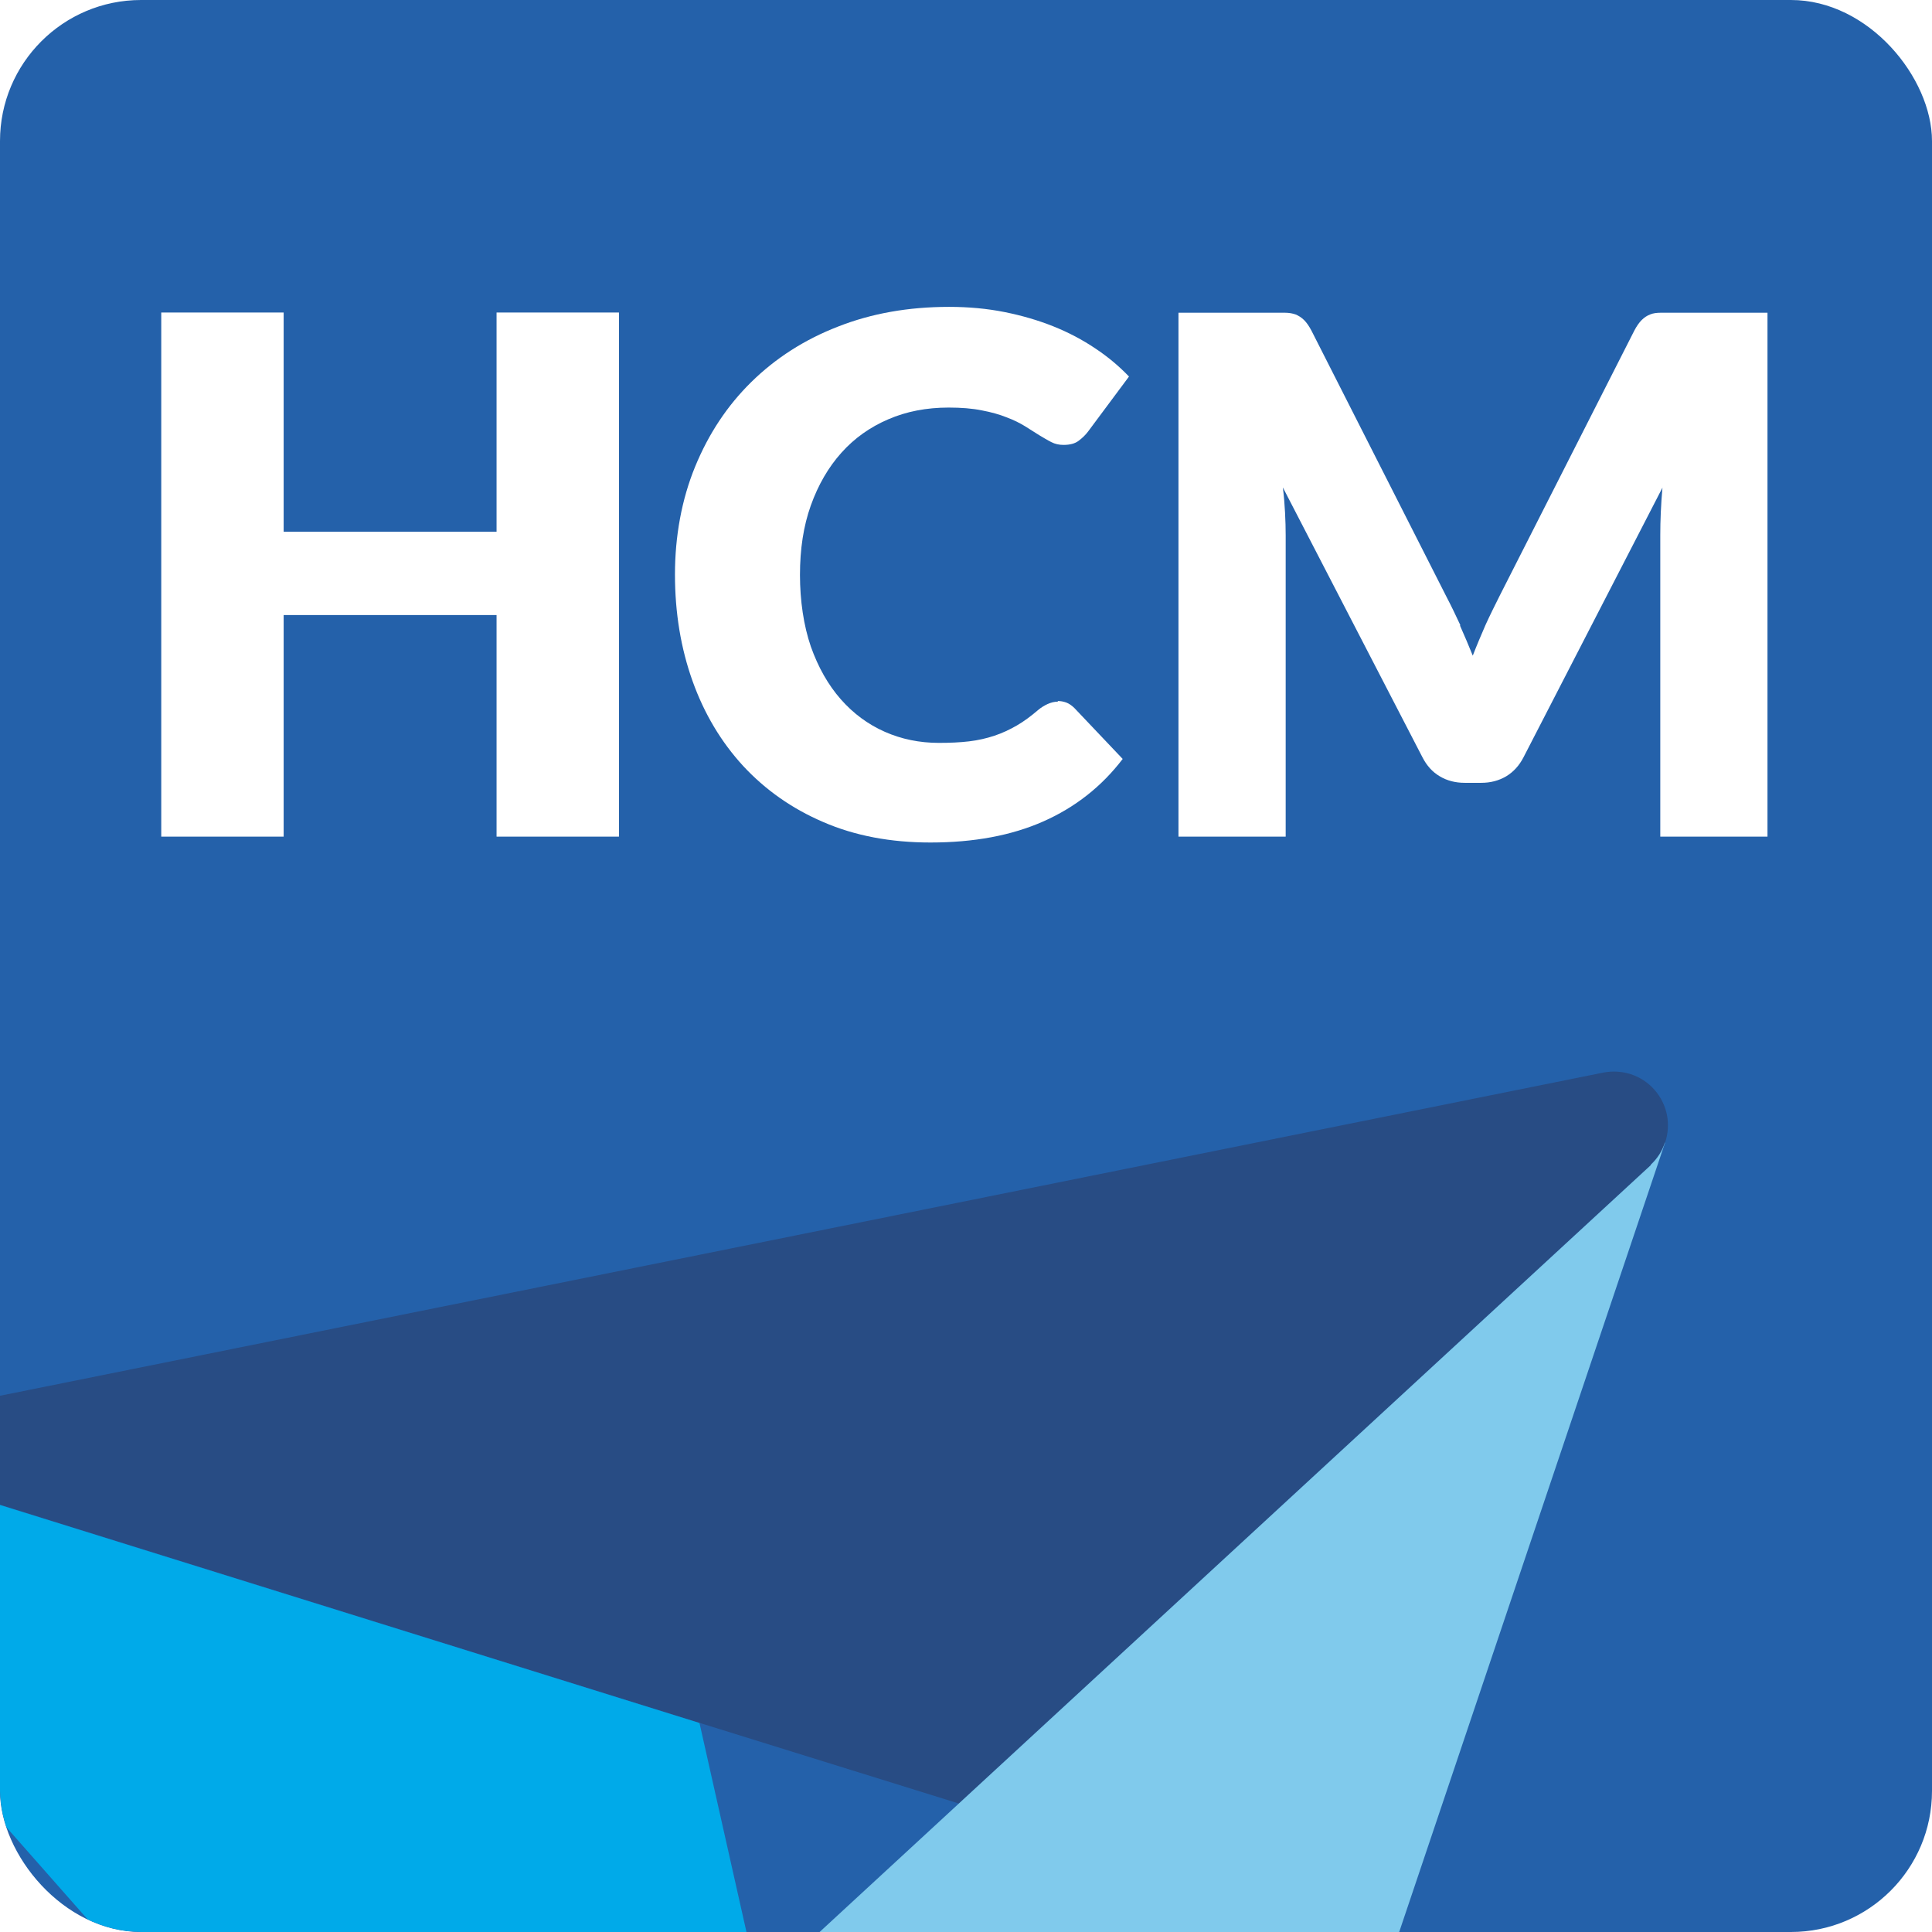<svg id="uuid-f8d3e128-3c70-4887-b2c4-e8b48a398311" data-name="Capa 2" xmlns="http://www.w3.org/2000/svg" xmlns:xlink="http://www.w3.org/1999/xlink" viewBox="0 0 89.02 89.02"><defs><clipPath id="uuid-a98ae34a-72dd-46a1-8a60-e7f803bd19e2"><rect width="89.02" height="89.02" rx="6.5" ry="6.5" fill="none"/></clipPath><filter id="uuid-4c7fea65-830d-4752-b44a-de3244544bb8" data-name="drop-shadow-1" x="-20.85" y="40.91" width="107" height="104" filterUnits="userSpaceOnUse"><feOffset dx="3.58" dy="3.58"/><feGaussianBlur result="uuid-80c420bd-18e5-4f1e-96df-0972be2ef033" stdDeviation="2.55"/><feFlood flood-color="#221f20" flood-opacity=".75"/><feComposite in2="uuid-80c420bd-18e5-4f1e-96df-0972be2ef033" operator="in"/><feComposite in="SourceGraphic"/></filter></defs><g id="uuid-20133711-8407-402f-a809-a7bd29413bc6" data-name="Layer 1"><g><rect width="89.02" height="89.02" rx="6.5" ry="6.5" fill="#2461aa"/><g clip-path="url(#uuid-a98ae34a-72dd-46a1-8a60-e7f803bd19e2)"><g filter="url(#uuid-4c7fea65-830d-4752-b44a-de3244544bb8)"><path d="M72.47 50.09h0c.32-.3.53-.65.66-1.02h.01c.28-.82.12-1.75-.49-2.44s-1.51-.95-2.35-.79h0l-48.66 9.81-35.63 7.18h.01c.4-.09.81-.05 1.2.06h.02l41.43 12.92 11.93 3.71L72.49 50.1z" fill="#284c84"/><path d="M40.93 130.32h0L31.39 88l-2.74-12.19-41.42-12.91h-.02c-.39-.11-.81-.14-1.2-.07H-14c-.42.09-.81.29-1.15.58-1.02.9-1.12 2.48-.22 3.5l32.84 37.24 24.04 27.27c-.31-.33-.49-.7-.58-1.11" fill="#00aae9"/><path d="M45.69 130.57h0l27.45-81.5h-.01c-.12.39-.34.73-.65 1.02v.02L40.59 79.53 31.41 88l9.52 42.32h0c.09.39.28.77.56 1.09.91 1.03 2.48 1.12 3.5.22.35-.29.58-.66.7-1.06" fill="#80caec"/></g></g><g><path d="M28.52 38.55h-5.64V28.34h-9.81v10.21H7.43V14.4h5.64v10.1h9.81V14.4h5.64v24.15z" fill="#fff"/><path d="M48.73 32.3c.13.0.26.02.4.07.13.05.26.14.38.26l2.22 2.34c-.97 1.27-2.19 2.23-3.66 2.88-1.47.65-3.2.97-5.2.97-1.83.0-3.48-.31-4.93-.94-1.45-.62-2.68-1.49-3.7-2.59-1.01-1.1-1.79-2.4-2.33-3.91s-.81-3.15-.81-4.91.31-3.46.93-4.97 1.48-2.81 2.59-3.9 2.44-1.95 3.99-2.55c1.55-.61 3.25-.91 5.12-.91.91.0 1.76.08 2.56.24.8.16 1.55.38 2.25.66s1.34.62 1.92 1.01c.59.39 1.11.83 1.56 1.3l-1.89 2.54c-.12.16-.27.3-.43.42-.17.13-.4.19-.7.19-.2.0-.39-.04-.56-.13-.18-.09-.36-.2-.56-.32s-.42-.27-.65-.41-.52-.29-.85-.41c-.32-.13-.71-.24-1.14-.32-.44-.09-.95-.13-1.53-.13-1.02.0-1.95.18-2.78.54-.84.36-1.56.87-2.16 1.54-.6.67-1.07 1.48-1.41 2.43-.34.95-.5 2.02-.5 3.2s.17 2.34.5 3.3c.34.96.8 1.77 1.38 2.43.58.66 1.26 1.16 2.03 1.5s1.6.51 2.49.51c.51.0.97-.02 1.39-.07s.81-.14 1.17-.26.7-.28 1.03-.47.65-.43.99-.72c.13-.11.28-.2.43-.27.16-.07.31-.11.48-.11z" fill="#fff"/><path d="M67.27 28.82c.2.45.4.92.59 1.39.19-.49.39-.96.59-1.42.21-.46.43-.9.65-1.34l6.2-12.21c.11-.21.22-.37.34-.49.12-.12.24-.2.39-.26.14-.06.31-.08.49-.08h4.92v24.14H76.5V24.66c0-.67.03-1.4.1-2.19l-6.4 12.42c-.2.39-.47.68-.8.88-.34.2-.72.3-1.15.3h-.76c-.43.0-.82-.1-1.15-.3-.34-.2-.6-.49-.8-.88l-6.43-12.43c.05.39.08.77.1 1.15s.03.73.03 1.05v13.89H54.3V14.41h4.91c.18.0.35.03.49.08.14.06.27.14.39.26s.23.28.34.49l6.22 12.26c.22.42.43.86.64 1.31z" fill="#fff"/></g></g></g></svg>